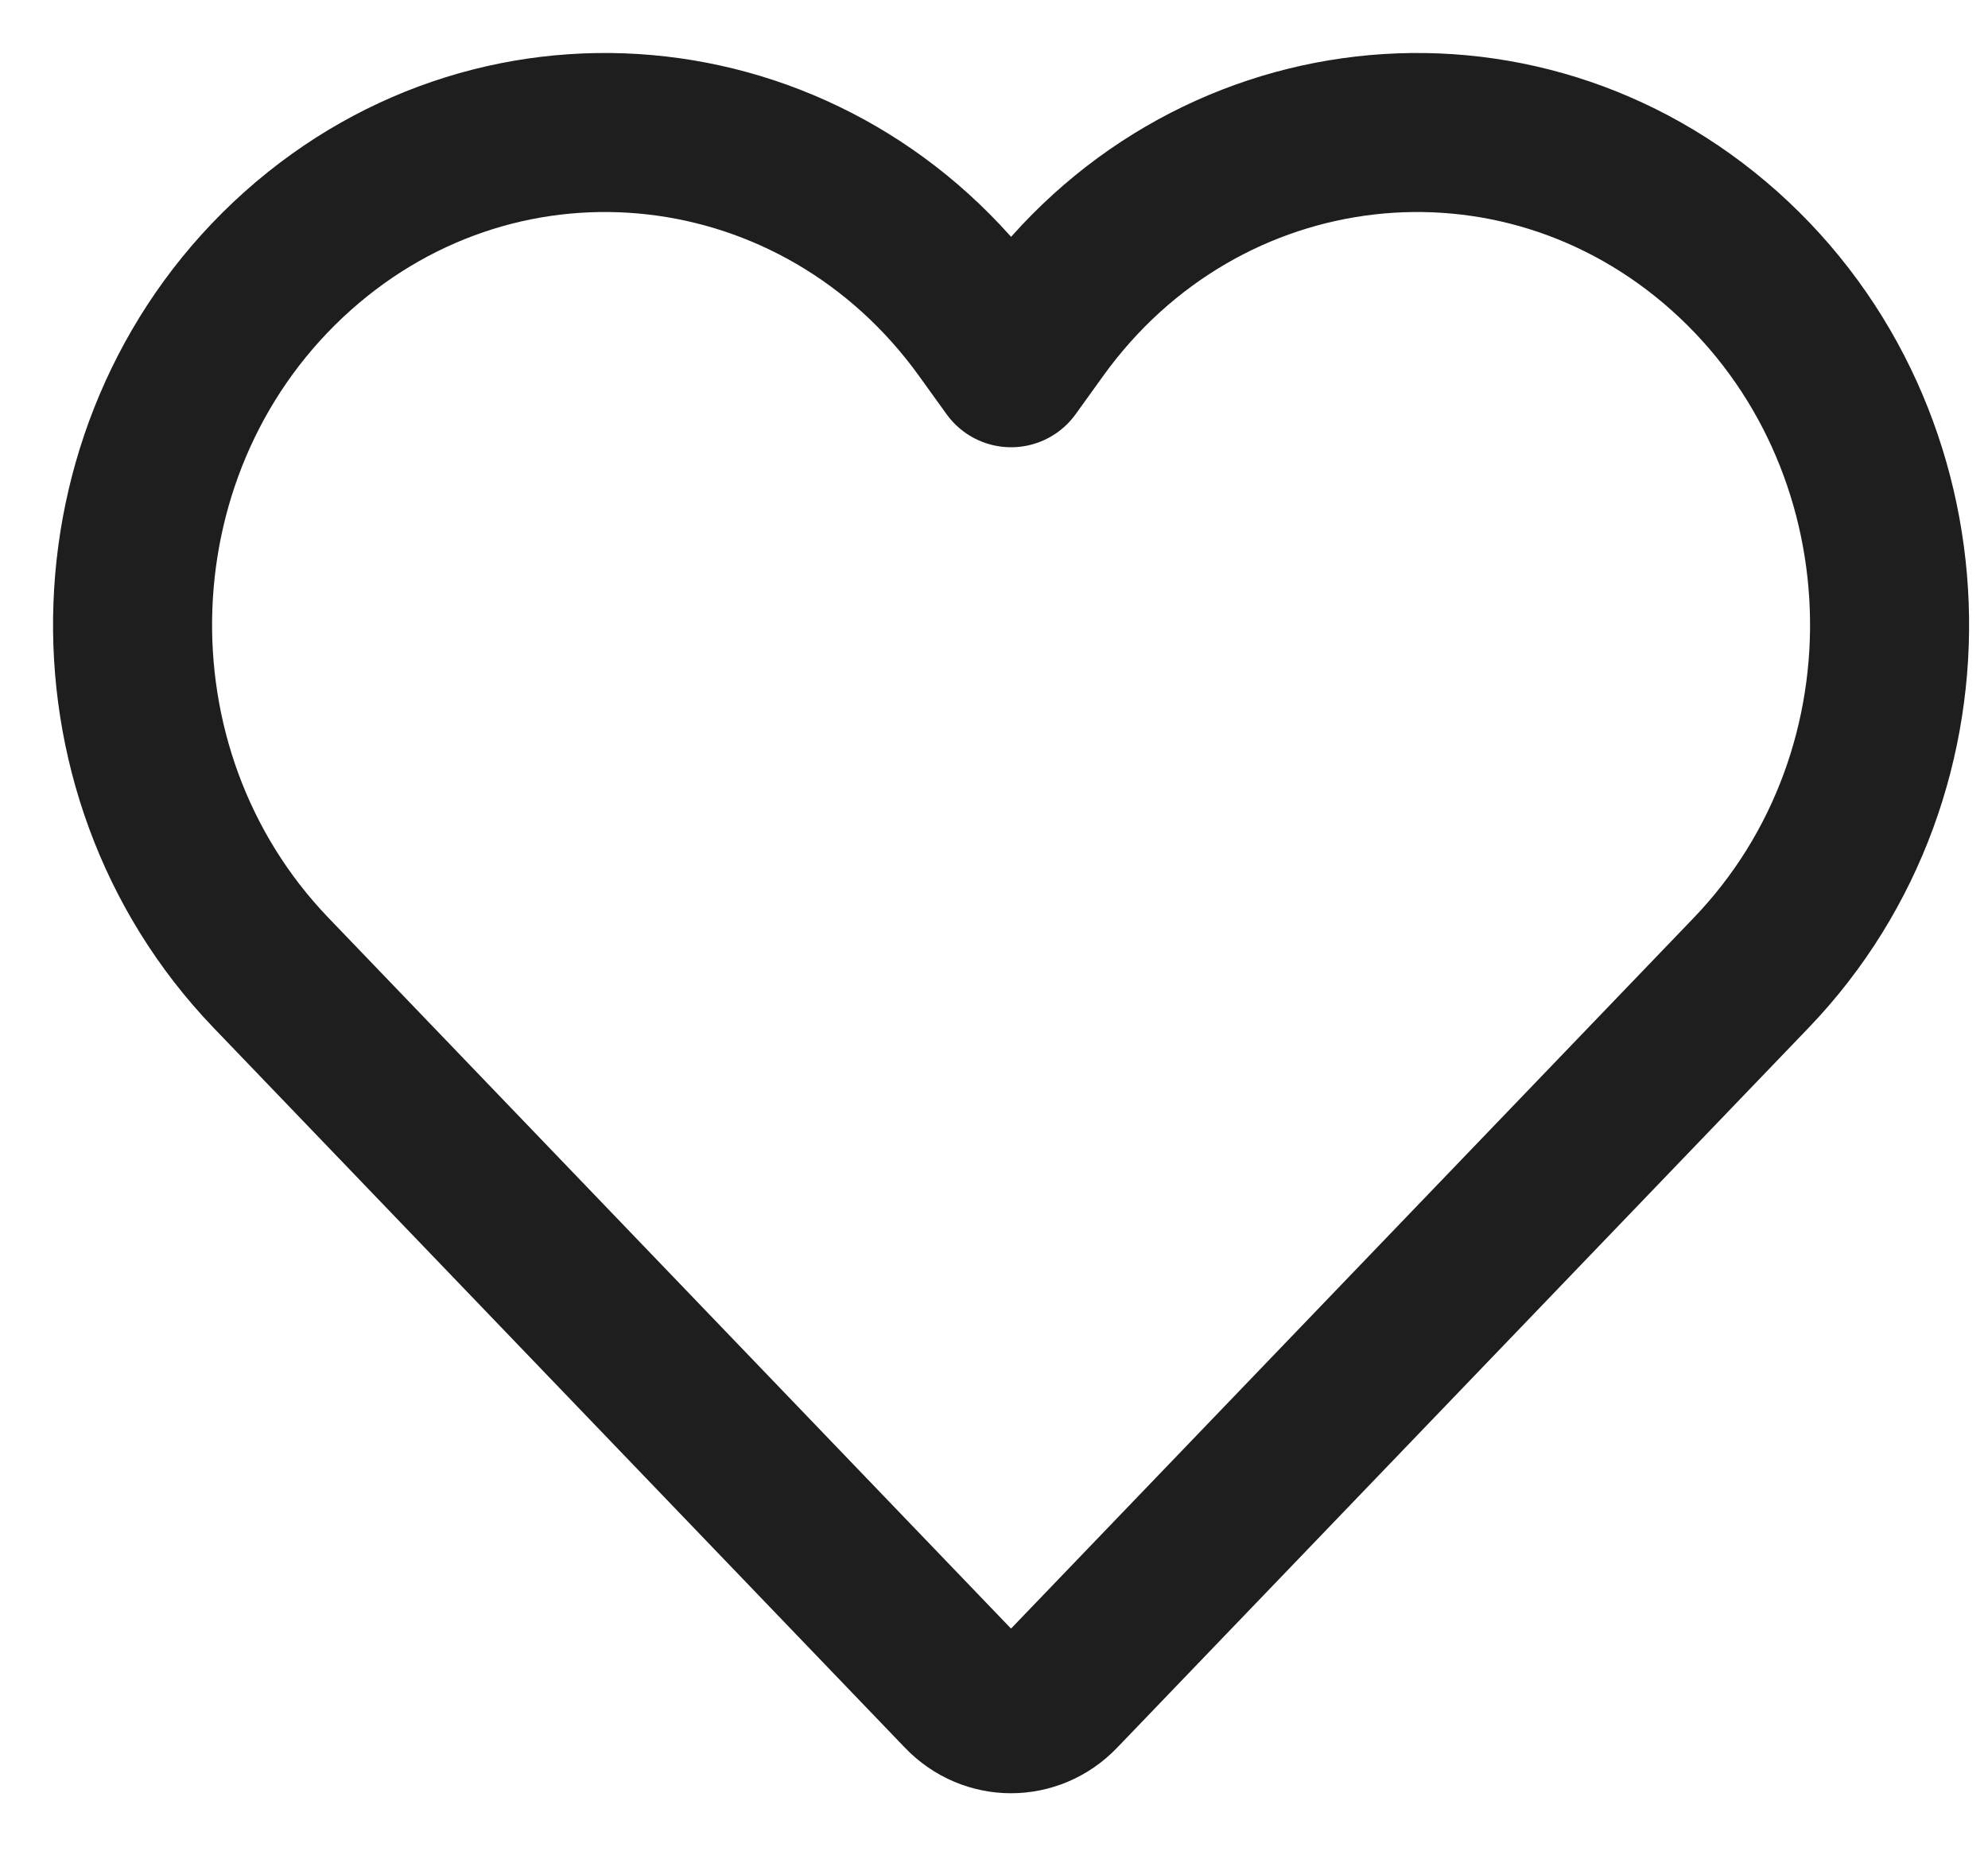 <svg width="15" height="14" viewBox="0 0 15 14" fill="none" xmlns="http://www.w3.org/2000/svg">
<path d="M7.261 12.773L2.045 7.341C0.576 5.811 0.668 3.303 2.246 1.894C3.811 0.497 6.184 0.769 7.421 2.486L7.629 2.775L7.837 2.486C9.073 0.769 11.447 0.497 13.012 1.894C14.589 3.303 14.682 5.811 13.213 7.341L7.996 12.773C7.793 12.985 7.464 12.985 7.261 12.773Z" stroke="#1E1E1E" stroke-width="1.2" stroke-linecap="round" stroke-linejoin="round"/>
</svg>
